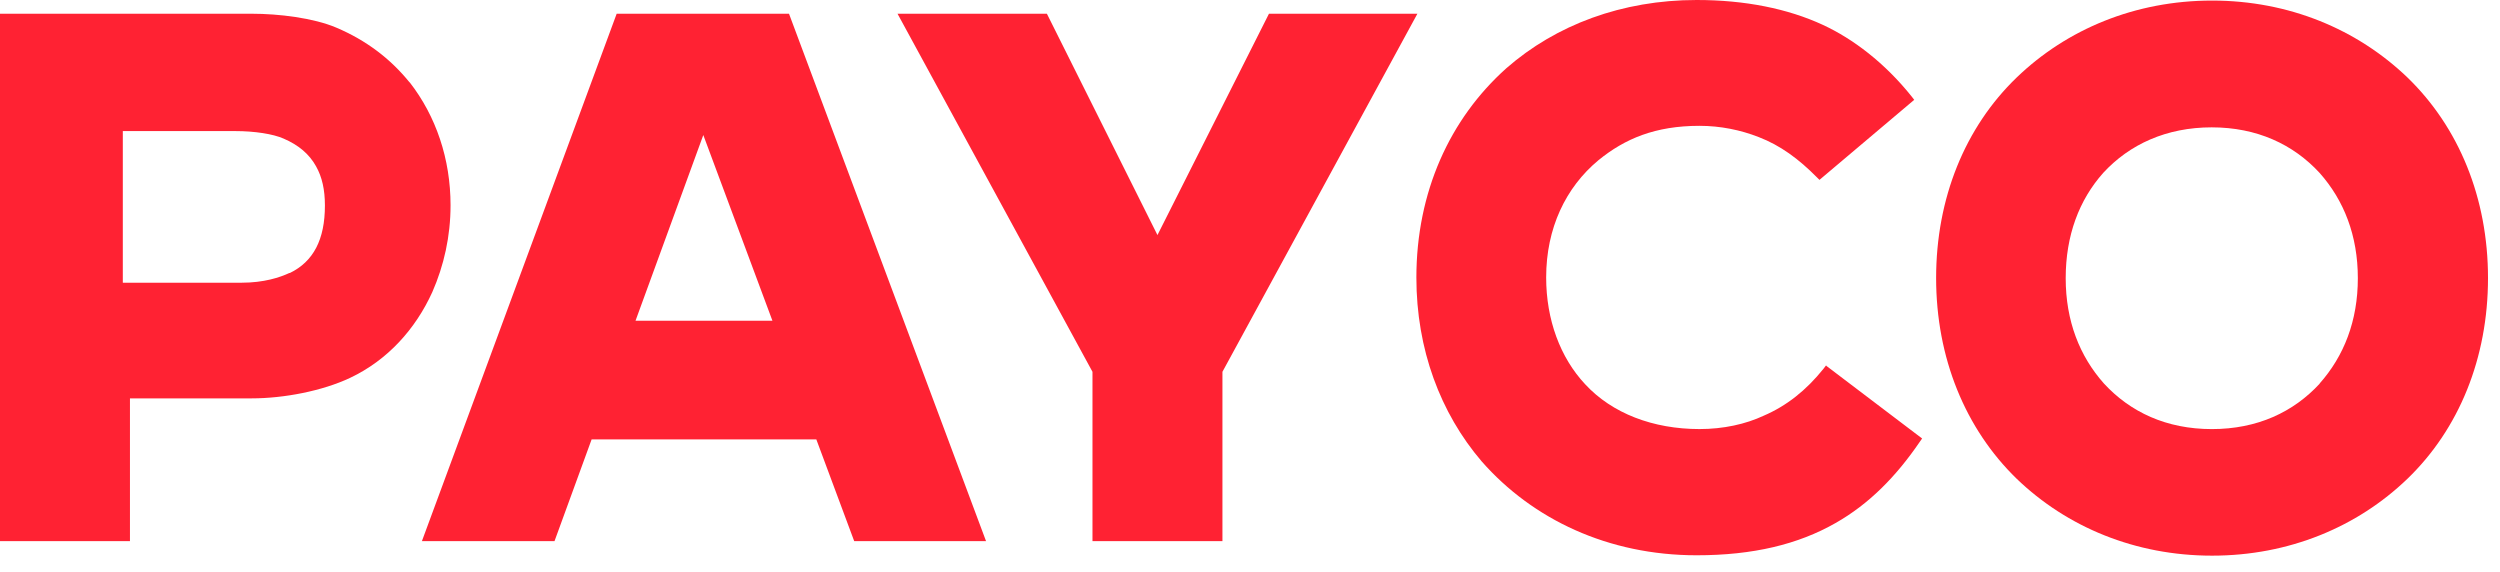 <svg width="118" height="27" viewBox="0 0 118 27" fill="none" xmlns="http://www.w3.org/2000/svg">
<path d="M109.495 18.102C108.25 19.453 106.543 20.253 104.4 20.253C102.258 20.253 100.551 19.453 99.306 18.102C98.159 16.812 97.501 15.15 97.501 13.132C97.501 11.114 98.133 9.442 99.27 8.162C100.515 6.811 102.258 6.011 104.391 6.011C106.525 6.011 108.241 6.811 109.486 8.162C110.632 9.451 111.29 11.114 111.29 13.132C111.29 15.15 110.632 16.812 109.486 18.102H109.495ZM113.629 3.655C111.255 1.379 108.036 0.027 104.409 0.027C100.782 0.027 97.555 1.379 95.19 3.655C92.745 6.011 91.385 9.362 91.385 13.123C91.385 16.884 92.754 20.235 95.19 22.6C97.555 24.876 100.782 26.227 104.409 26.227C108.036 26.227 111.264 24.876 113.629 22.6C116.073 20.244 117.434 16.892 117.434 13.123C117.434 9.353 116.065 6.011 113.629 3.655Z" fill="#FF2233"/>
<path fill-rule="evenodd" clip-rule="evenodd" d="M86.19 17.247L86.075 17.398C85.248 18.43 84.323 19.159 83.247 19.621C82.394 20.021 81.345 20.252 80.216 20.252C78.029 20.252 76.091 19.514 74.819 18.136C73.646 16.883 72.979 15.096 72.979 13.096C72.979 10.766 73.904 8.846 75.442 7.566C76.695 6.543 78.135 5.939 80.216 5.939C81.203 5.939 82.154 6.134 83.016 6.472C84.03 6.863 84.892 7.495 85.754 8.366L85.879 8.49L90.351 4.712L90.235 4.561C88.964 2.969 87.462 1.831 86.039 1.174C84.385 0.409 82.367 0 80.082 0C76.562 0 73.441 1.174 71.103 3.218C68.427 5.61 66.853 9.068 66.853 13.104C66.853 16.483 67.983 19.497 69.939 21.782C72.339 24.511 75.904 26.209 80.082 26.209C82.749 26.209 84.874 25.693 86.635 24.689C88.217 23.791 89.489 22.502 90.618 20.848L90.724 20.697L86.199 17.265V17.247H86.19Z" fill="#FF2233"/>
<path fill-rule="evenodd" clip-rule="evenodd" d="M59.895 0.648L54.632 11.095L49.413 0.648H42.363L51.565 17.549V25.541H57.699V17.549L66.901 0.648H59.895Z" fill="#FF2233"/>
<path d="M33.196 6.374L36.459 15.14H29.996L33.196 6.374ZM37.241 0.648H29.107L19.914 25.541H26.173L27.924 20.741H38.531L40.318 25.541H46.541L37.241 0.648Z" fill="#FF2233"/>
<path d="M13.665 12.882C13.211 13.095 12.455 13.344 11.406 13.344H5.797V6.187H11.104C12.011 6.187 12.891 6.321 13.389 6.543C14.091 6.845 14.598 7.272 14.918 7.85C15.203 8.356 15.336 8.952 15.336 9.699C15.336 11.308 14.794 12.348 13.673 12.89L13.665 12.882ZM19.328 3.885C18.43 2.773 17.283 1.902 15.878 1.306C14.794 0.844 13.149 0.648 11.886 0.648H0V25.541H6.134V18.803H11.886C13.389 18.803 15.211 18.456 16.527 17.834C18.296 16.998 19.612 15.531 20.404 13.788C20.955 12.535 21.266 11.148 21.266 9.69C21.266 7.503 20.581 5.485 19.337 3.885H19.328Z" fill="#FF2233"/>
</svg>
